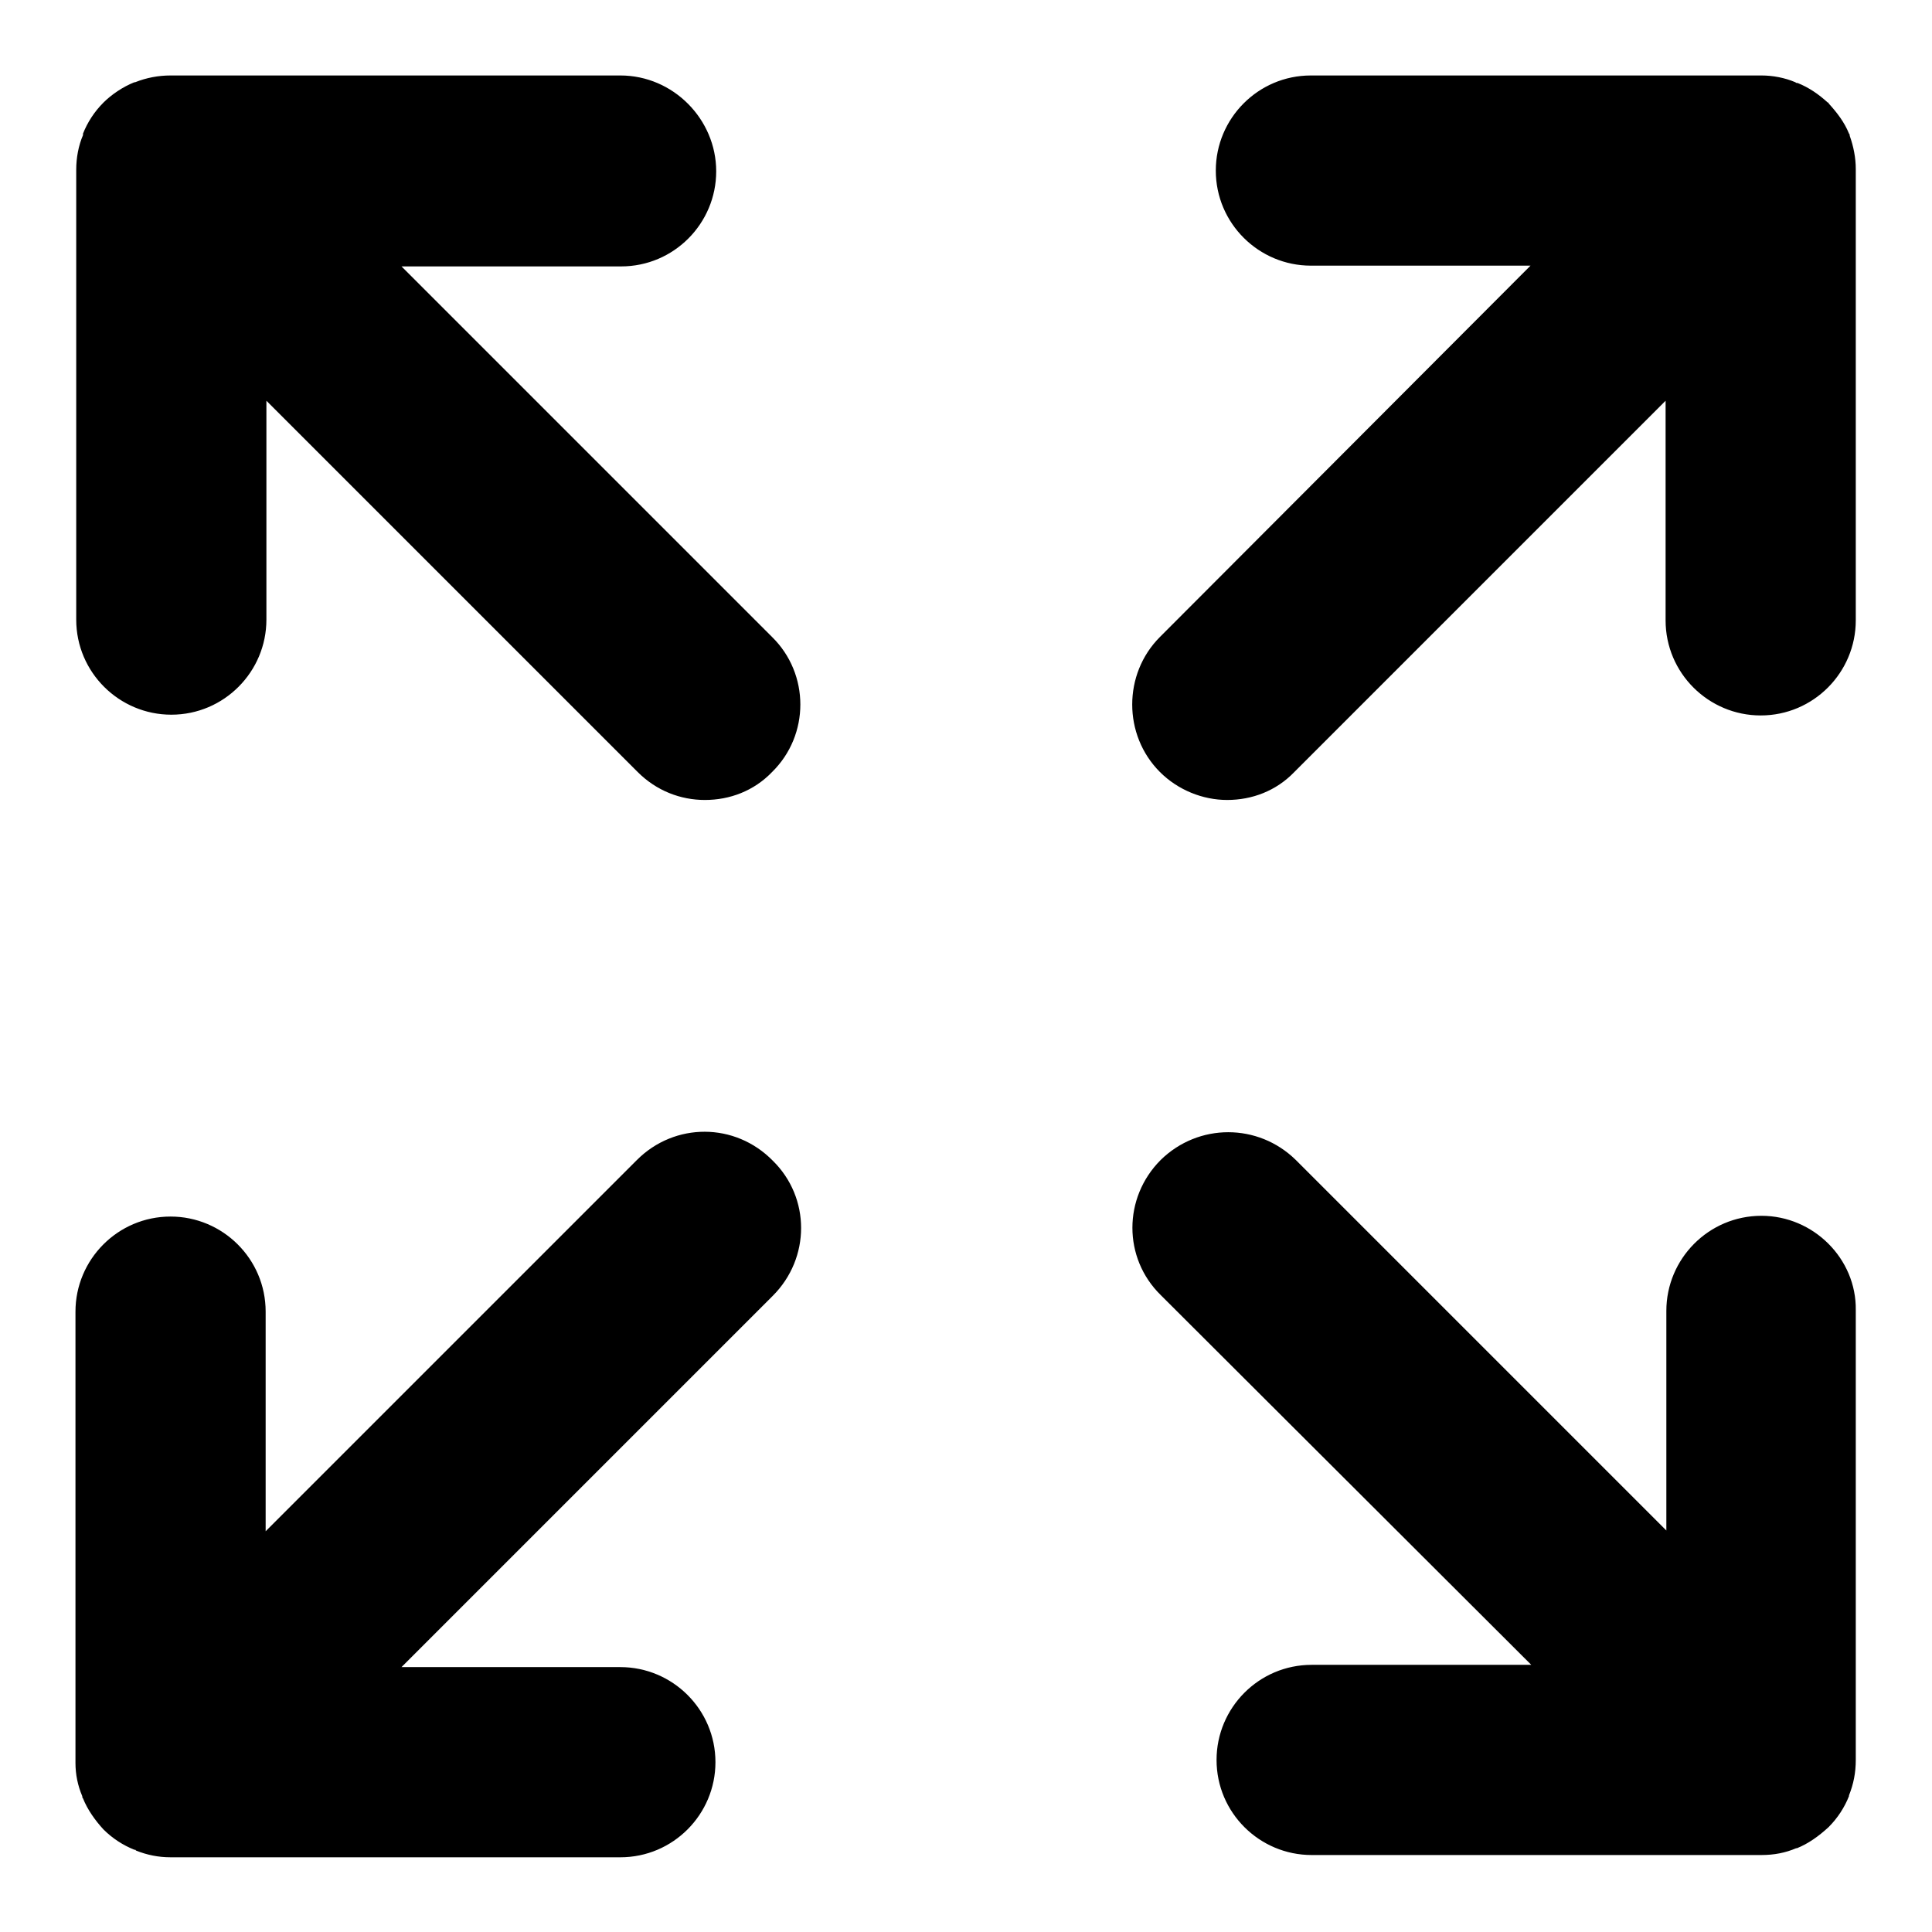 <?xml version="1.0" encoding="utf-8"?>
<!-- Svg Vector Icons : http://www.onlinewebfonts.com/icon -->
<!DOCTYPE svg PUBLIC "-//W3C//DTD SVG 1.1//EN" "http://www.w3.org/Graphics/SVG/1.1/DTD/svg11.dtd">
<svg version="1.1" xmlns="http://www.w3.org/2000/svg" xmlns:xlink="http://www.w3.org/1999/xlink" x="0px" y="0px" viewBox="0 0 256 256" enable-background="new 0 0 256 256" xml:space="preserve">
<g><g><path fill="#000000" d="M233.4,161.1c-7,0-12.6,5.7-12.6,12.6v29.1l-49.1-49.1c-5-4.9-12.9-4.9-17.9,0c-5,5-5,13,0,17.9l49.1,49h-29.1c-7,0-12.6,5.7-12.6,12.6c0,7,5.7,12.6,12.6,12.6l59.6,0c0,0,0,0,0,0l0,0c1.7,0,3.2-0.3,4.6-0.9c0,0,0,0,0.1,0c1.5-0.6,2.9-1.6,4.2-2.8c1.2-1.2,2.1-2.6,2.7-4.1c0,0,0-0.1,0-0.1c0.6-1.5,0.9-3,0.9-4.7c0,0,0,0,0,0v-59.6C246,166.8,240.3,161.1,233.4,161.1z M53.2,35.3h29.1c7,0,12.6-5.7,12.6-12.6S89.2,10,82.2,10H22.6c-1.6,0-3.2,0.3-4.7,0.9c0,0-0.1,0-0.1,0c-1.5,0.6-3,1.6-4.1,2.7l0,0c0,0,0,0,0,0c-1.2,1.2-2.1,2.6-2.7,4.1c0,0.1,0,0.1,0,0.2c-0.6,1.4-0.9,3-0.9,4.6v59.6c0,7,5.7,12.6,12.6,12.6c7,0,12.6-5.7,12.6-12.6V53.1l49.2,49.2c2.5,2.5,5.7,3.7,8.9,3.7c3.3,0,6.5-1.2,8.9-3.7c5-4.9,5-13,0-17.9L53.2,35.3z M84.4,153.7l-49.2,49.2v-29.1c0-7-5.7-12.6-12.6-12.6c-7,0-12.6,5.7-12.6,12.6v59.6c0,0.1,0,0.1,0,0.2c0,1.5,0.3,3,0.9,4.4c0,0.1,0,0.2,0.1,0.3c0.6,1.5,1.6,2.9,2.7,4.1l0,0l0,0c0,0,0,0,0,0c1.2,1.2,2.6,2.1,4.1,2.7c0.1,0,0.2,0,0.2,0.1c1.5,0.6,3,0.9,4.6,0.9l0,0l0,0l0,0h59.6c7,0,12.6-5.7,12.6-12.6c0-7-5.7-12.6-12.6-12.6l0,0H53.2l49.2-49.2c5-5,5-13,0-17.9C97.4,148.7,89.4,148.7,84.4,153.7z M162.6,106c3.3,0,6.5-1.2,8.9-3.7l49.2-49.2v29.1c0,7,5.7,12.6,12.6,12.6c7,0,12.6-5.7,12.6-12.6l0-59.6c0,0,0-0.1,0-0.2c0-1.5-0.3-3-0.8-4.4c0-0.1,0-0.2-0.1-0.3c-0.6-1.5-1.6-2.8-2.7-4c0,0,0-0.1,0-0.1c0,0-0.1,0-0.1,0c-1.2-1.1-2.5-2-4-2.6c-0.1,0-0.2,0-0.3-0.1c-1.4-0.6-3-0.9-4.5-0.9l0,0h-59.7c-7,0-12.6,5.7-12.6,12.6c0,7,5.7,12.6,12.6,12.6h29.1l-49.1,49.2c-4.9,4.9-4.9,13,0,17.9C156.1,104.7,159.4,106,162.6,106z"/></g></g>
</svg>
